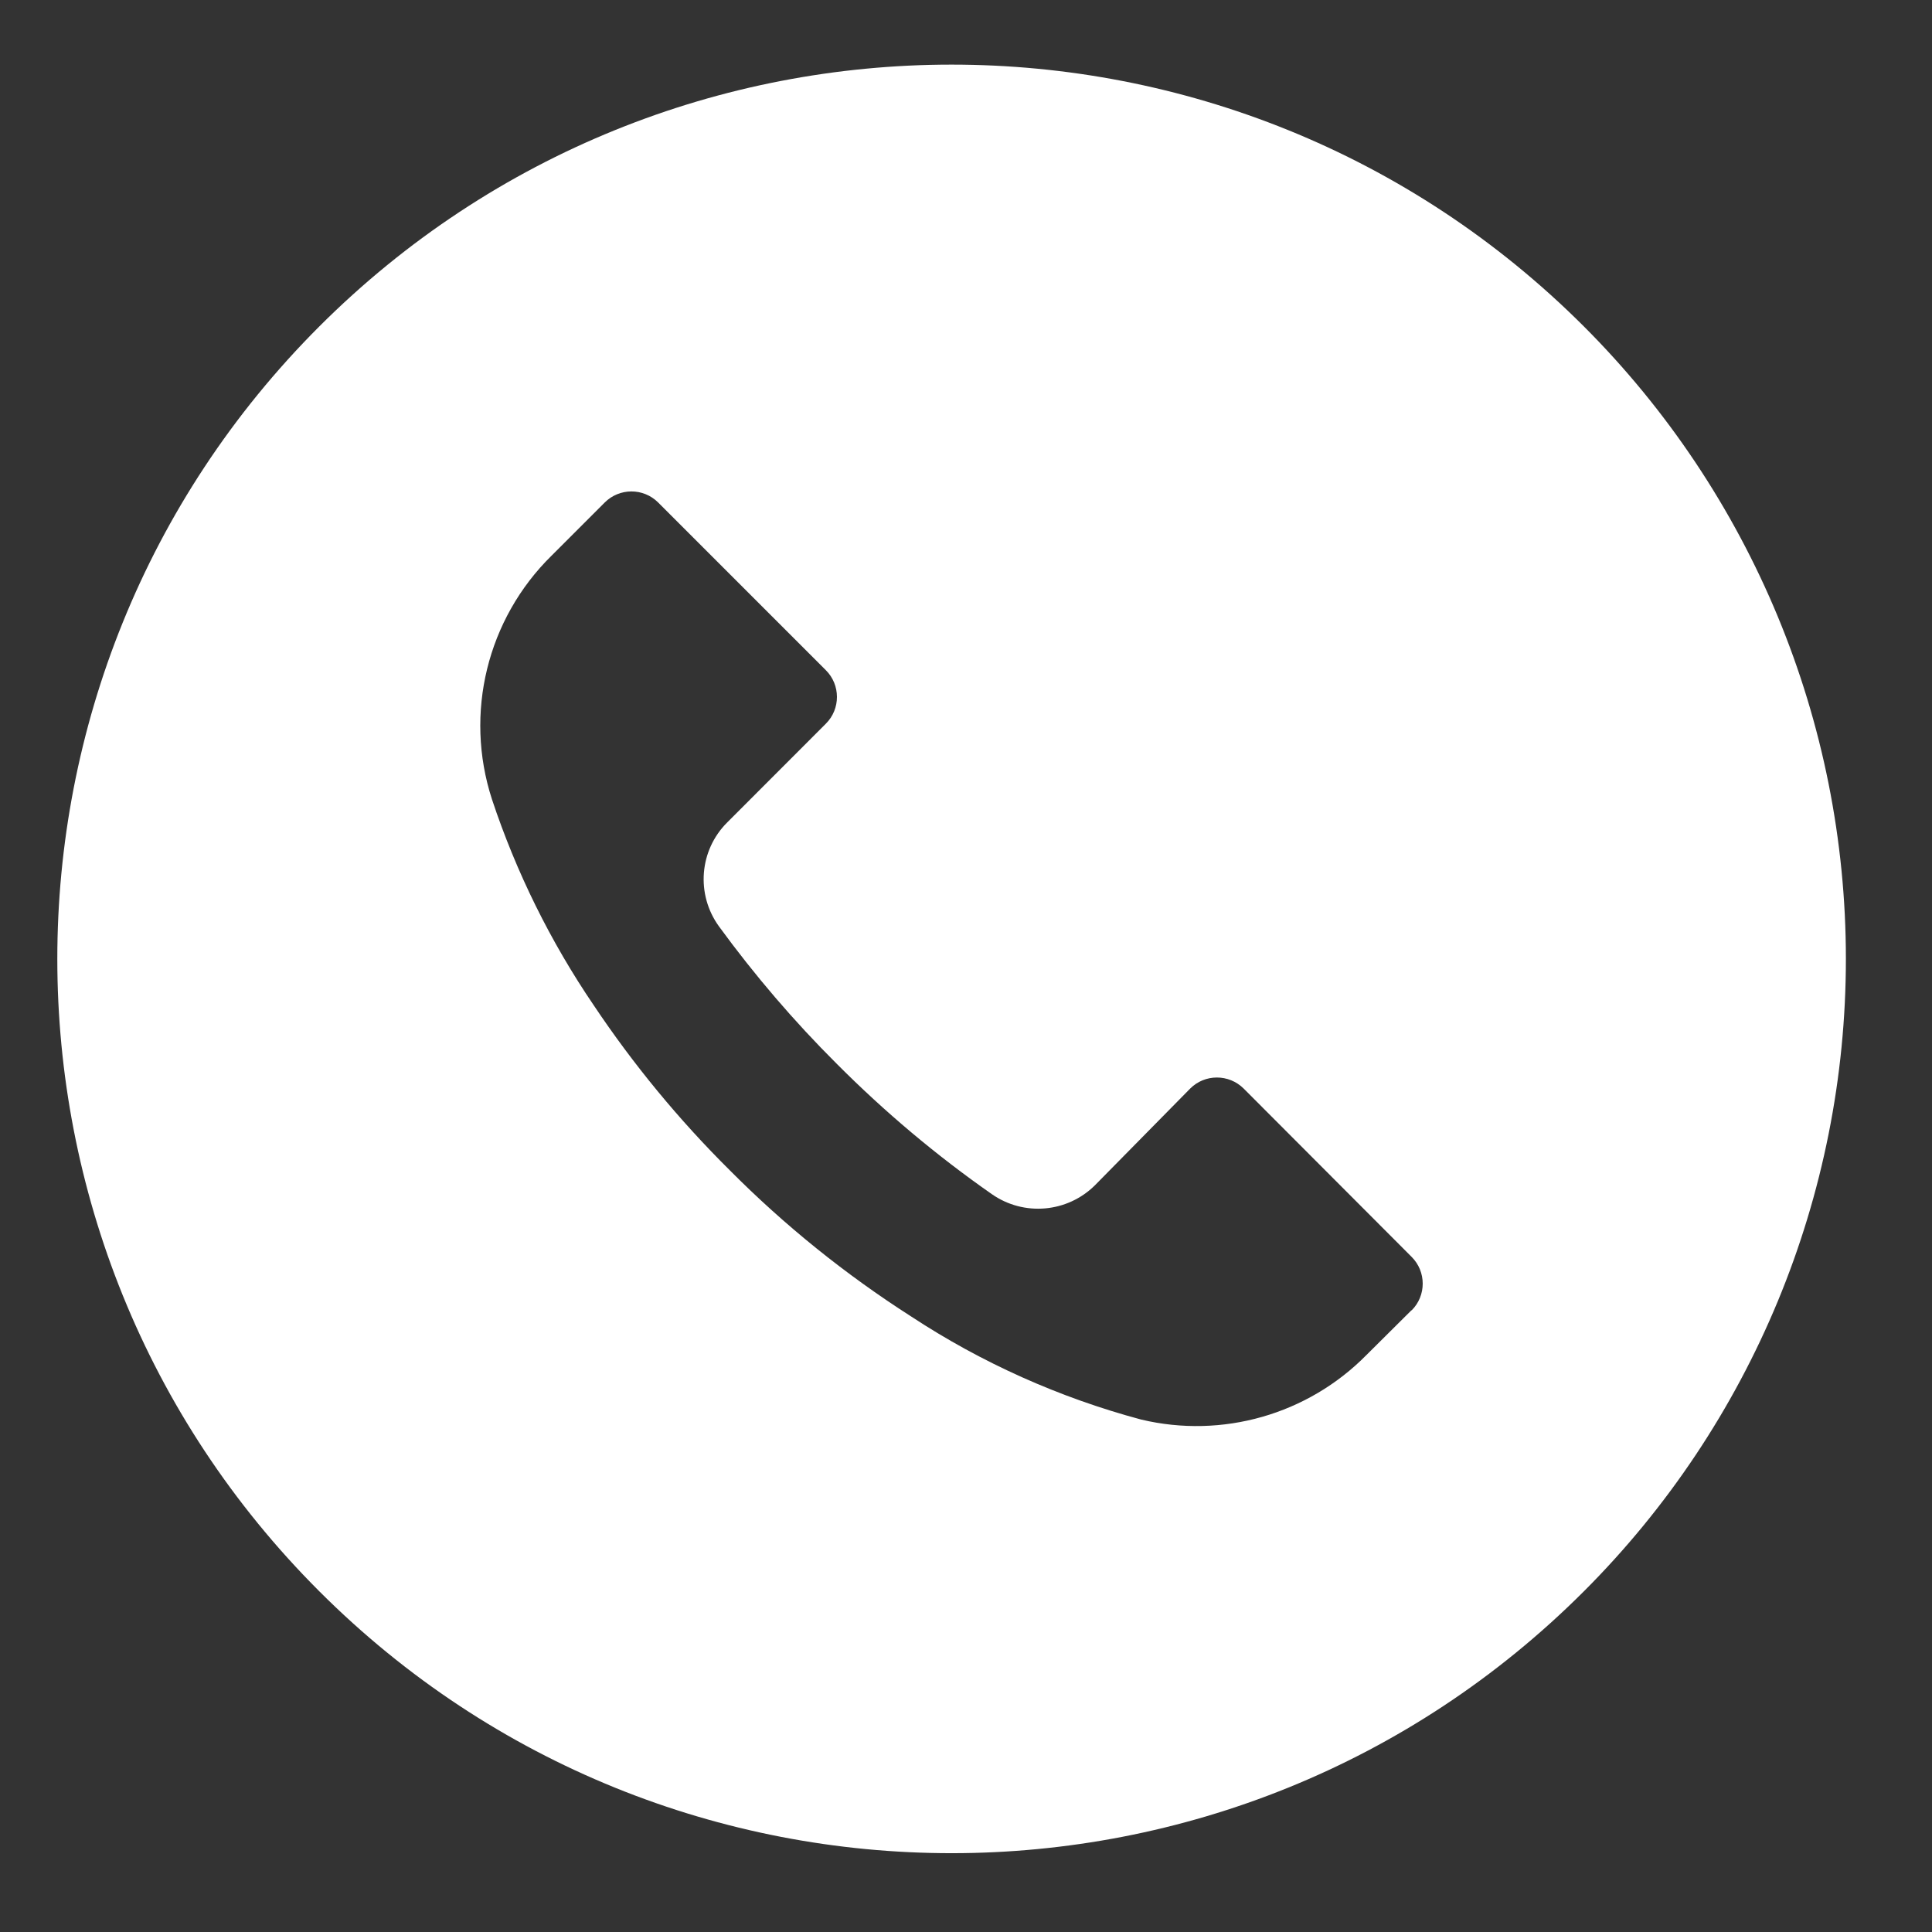 <svg width="21" height="21" viewBox="0 0 21 21" fill="none" xmlns="http://www.w3.org/2000/svg">
<rect x="0" y="0" width="21" height="21" fill="#333333" stroke="none"/>
<g clip-path="url(#clip0_430_2354)">
<path d="M17.216 3.548C13.419 -0.247 7.265 -0.246 3.469 3.55C-0.326 7.347 -0.326 13.502 3.471 17.297C7.268 21.093 13.422 21.092 17.218 17.295C19.041 15.472 20.065 12.999 20.064 10.421C20.064 7.843 19.039 5.371 17.216 3.548ZM15.344 14.243C15.344 14.243 15.344 14.243 15.343 14.244V14.241L14.851 14.73C14.214 15.375 13.286 15.64 12.404 15.43C11.516 15.192 10.671 14.814 9.903 14.309C9.189 13.852 8.527 13.319 7.93 12.718C7.38 12.172 6.886 11.573 6.455 10.929C5.984 10.237 5.611 9.482 5.347 8.687C5.044 7.753 5.295 6.728 5.995 6.04L6.572 5.463C6.732 5.302 6.993 5.301 7.154 5.462C7.154 5.462 7.155 5.463 7.155 5.463L8.976 7.284C9.137 7.444 9.138 7.705 8.977 7.866C8.977 7.866 8.977 7.867 8.976 7.867L7.907 8.937C7.6 9.24 7.562 9.722 7.816 10.071C8.203 10.601 8.631 11.101 9.096 11.564C9.615 12.085 10.178 12.559 10.781 12.98C11.129 13.223 11.601 13.182 11.902 12.883L12.936 11.833C13.096 11.672 13.357 11.672 13.518 11.832C13.518 11.832 13.518 11.833 13.519 11.833L15.343 13.661C15.504 13.821 15.505 14.082 15.344 14.243Z" fill="white"/>
</g>
<defs>
<clipPath id="clip0_430_2354">
<rect width="19.441" height="19.441" fill="white" transform="translate(0.623 0.702)"/>
</clipPath>
</defs>
</svg>
